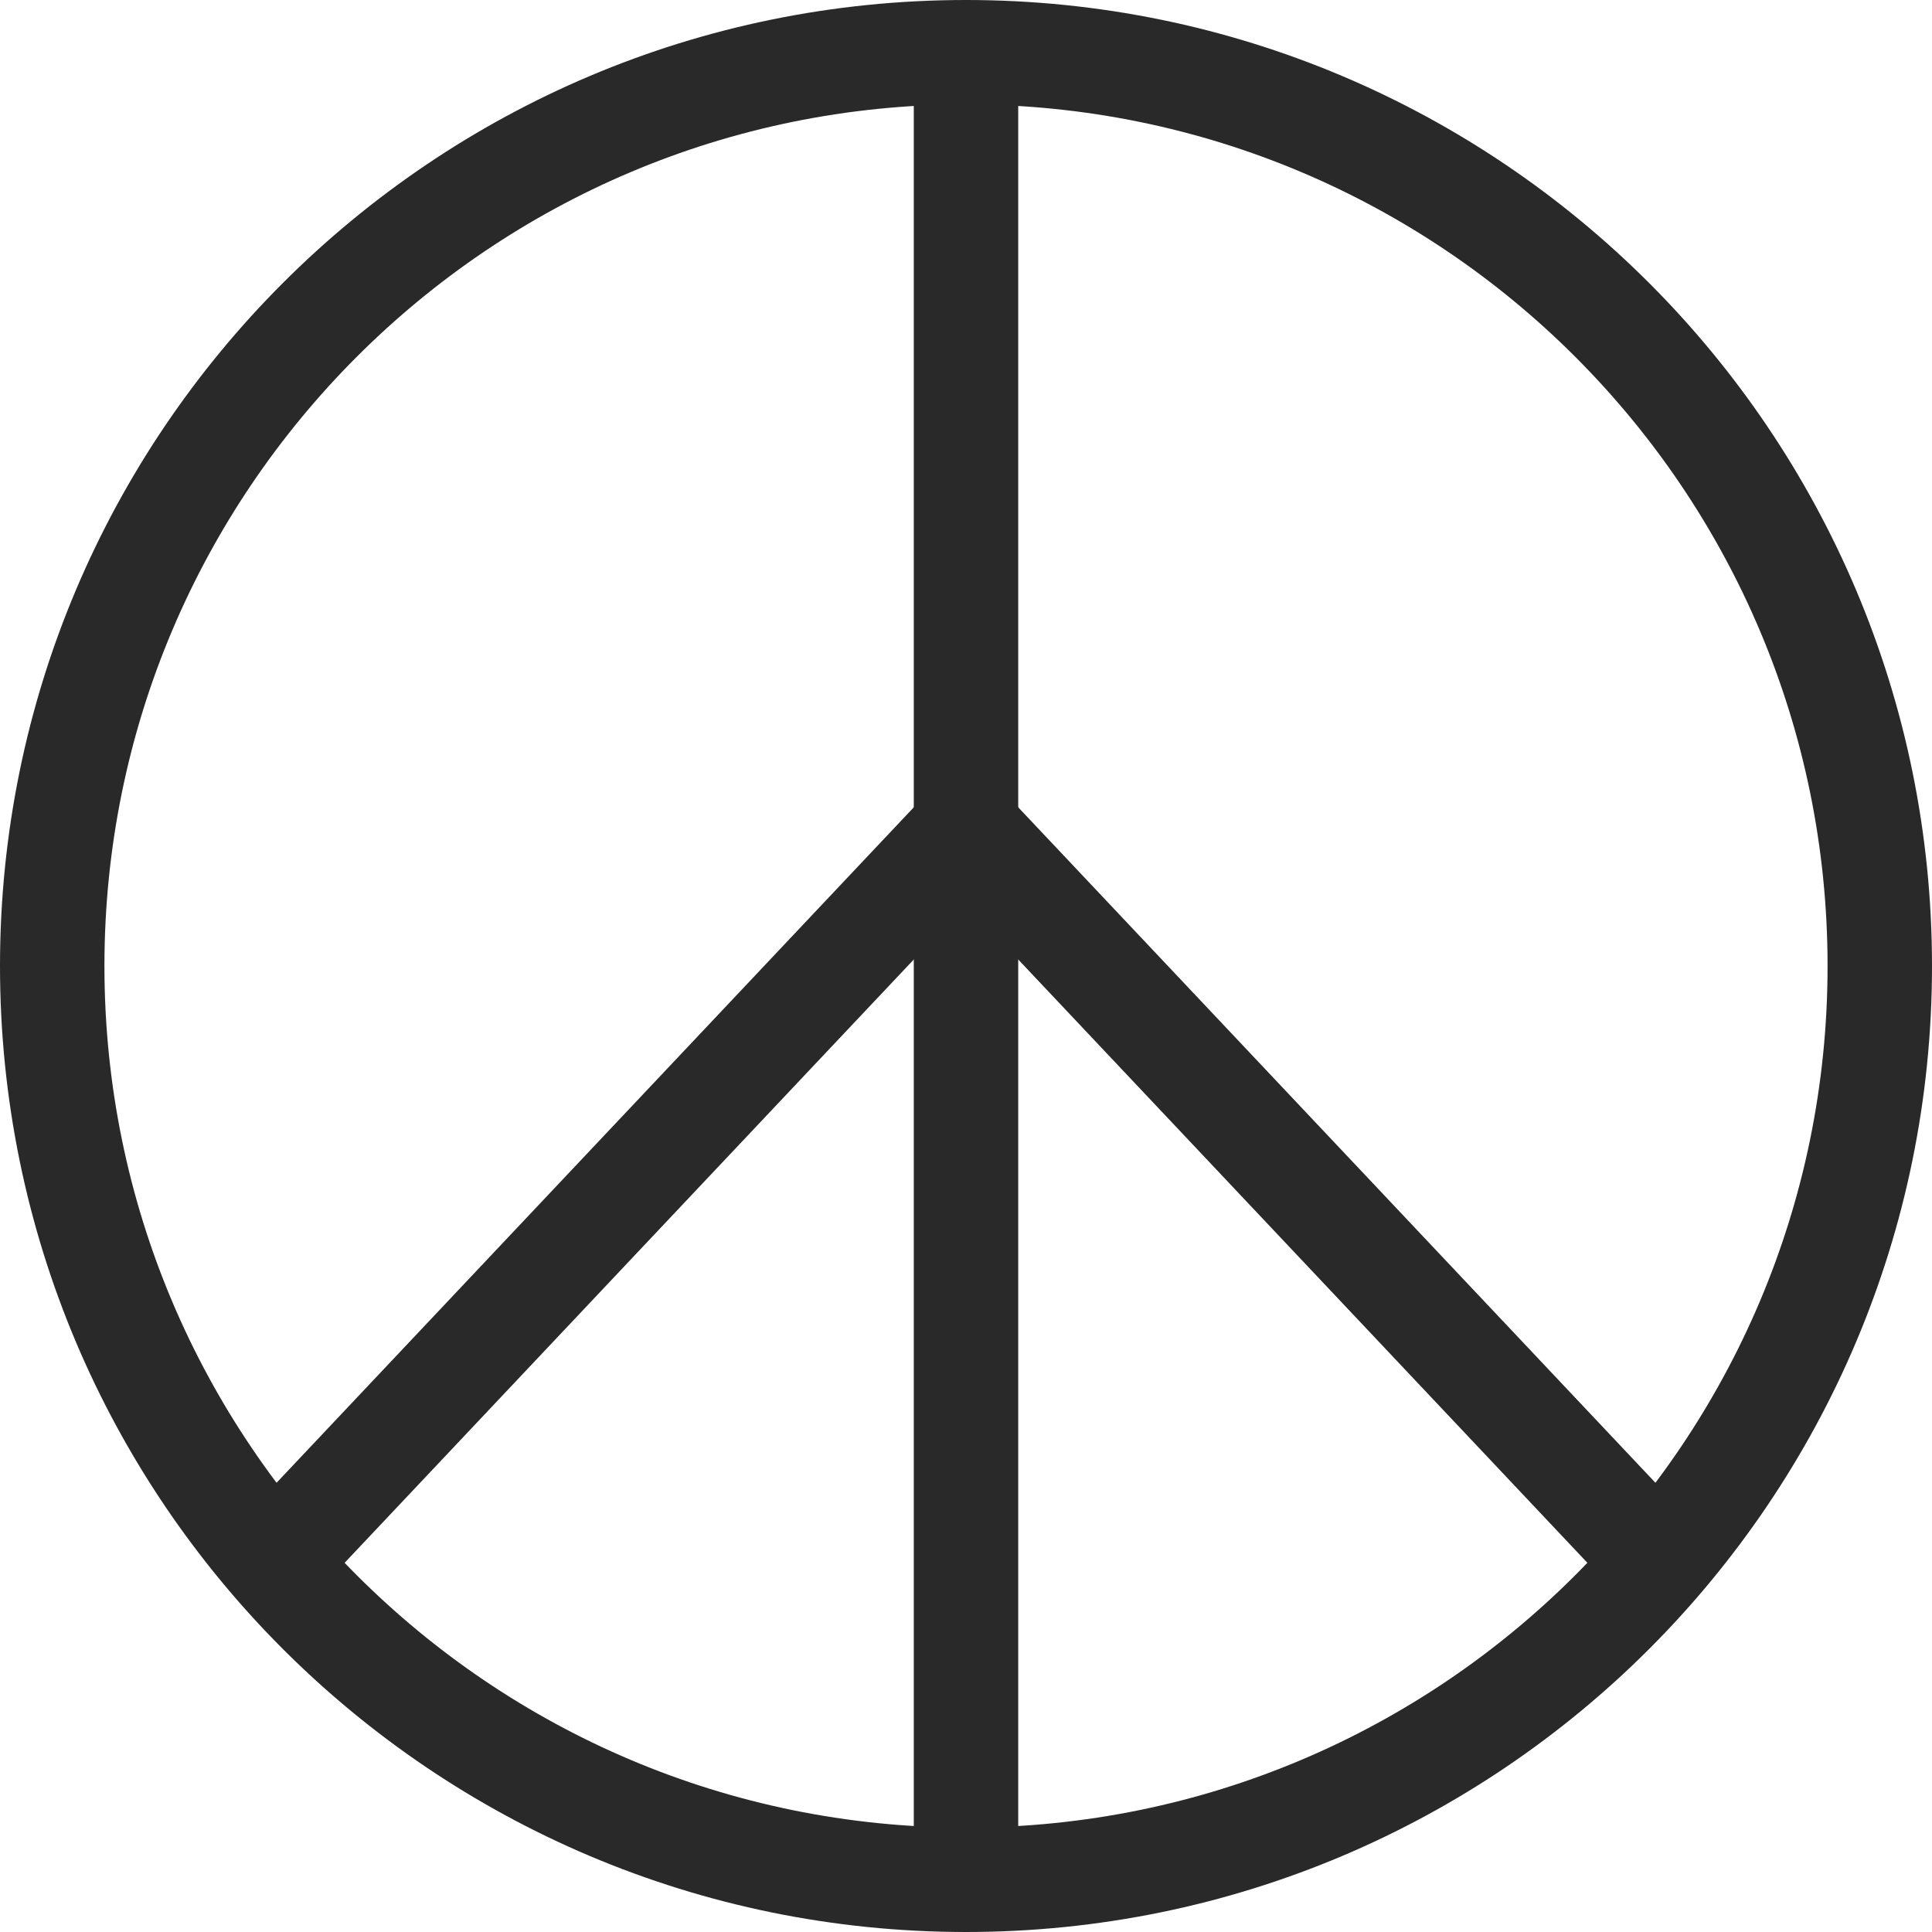 <svg width="37" height="37" viewBox="0 0 37 37" fill="none" xmlns="http://www.w3.org/2000/svg">
<path d="M18.5 36C28.165 36 36 28.165 36 18.5C36 8.835 28.165 1 18.5 1C8.835 1 1 8.835 1 18.5C1 28.165 8.835 36 18.5 36Z" stroke="#292929" stroke-width="2"/>
<path d="M18.5 1V36" stroke="#292929" stroke-width="2"/>
<path d="M32.112 30.287L18.5 15.858L4.888 30.287" stroke="#292929" stroke-width="2"/>
</svg>
